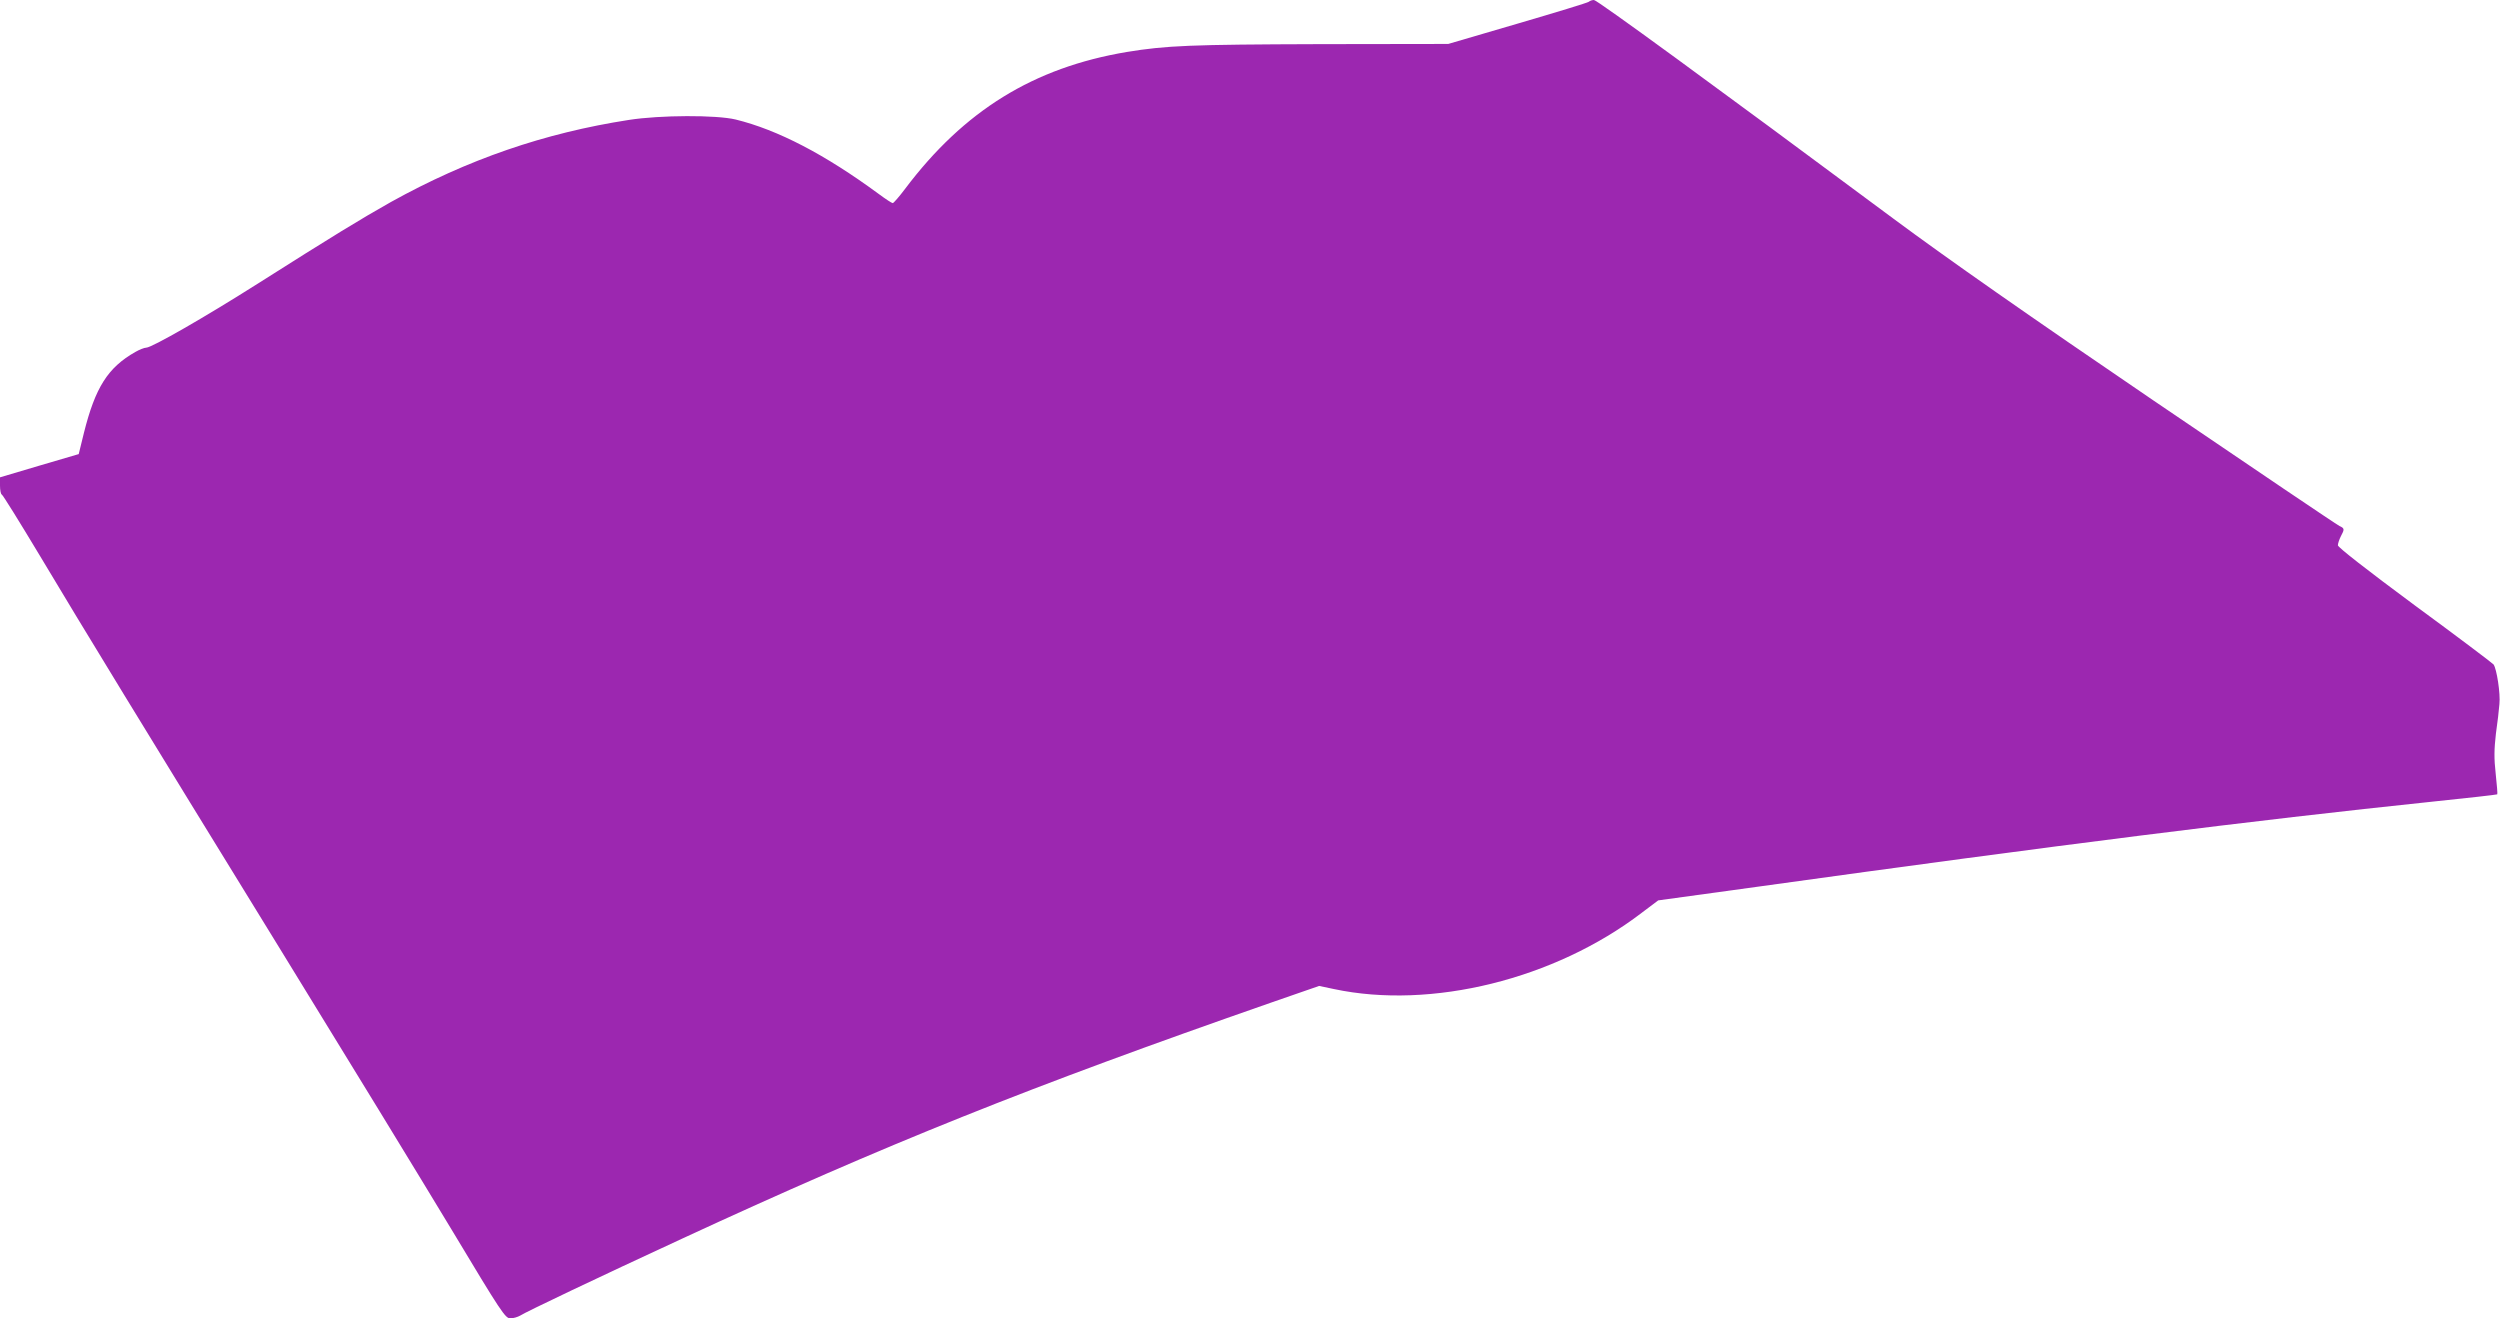 <?xml version="1.0" standalone="no"?>
<!DOCTYPE svg PUBLIC "-//W3C//DTD SVG 20010904//EN"
 "http://www.w3.org/TR/2001/REC-SVG-20010904/DTD/svg10.dtd">
<svg version="1.0" xmlns="http://www.w3.org/2000/svg"
 width="1280pt" height="675pt" viewBox="0 0 1280 675"
 preserveAspectRatio="xMidYMid meet">
<g transform="translate(0,675) scale(0.1,-0.1)"
fill="#9c27b0" stroke="none">
<path d="M8135 6741 c-6 -5 -170 -55 -365 -112 l-355 -104 -660 -1 c-660 -2
-783 -7 -985 -40 -478 -80 -834 -300 -1136 -701 -30 -40 -59 -73 -63 -73 -5 0
-37 21 -72 47 -276 203 -517 328 -732 381 -99 24 -387 23 -547 -2 -433 -67
-825 -202 -1218 -420 -158 -89 -297 -174 -685 -420 -265 -168 -540 -326 -568
-326 -10 0 -35 -10 -56 -22 -141 -80 -205 -182 -263 -413 l-27 -110 -201 -59
-202 -60 0 -42 c0 -23 4 -44 9 -46 5 -1 91 -140 192 -308 235 -393 508 -840
1243 -2035 328 -533 719 -1173 869 -1422 254 -423 274 -453 300 -453 15 0 38
7 50 14 29 19 405 198 827 393 1048 485 1777 777 3019 1210 l245 85 76 -16
c498 -106 1130 50 1575 390 l85 64 502 69 c1547 215 2549 341 3457 436 183 19
335 36 337 38 2 1 -2 49 -8 105 -9 79 -8 126 1 205 8 56 16 124 18 152 6 53
-14 181 -30 203 -6 7 -187 144 -404 303 -247 183 -393 297 -393 307 0 9 7 30
15 46 20 37 19 41 -7 53 -13 6 -441 295 -953 643 -638 434 -1055 726 -1330
930 -937 696 -1518 1120 -1534 1120 -9 0 -21 -4 -26 -9z"/>
</g>
</svg>
